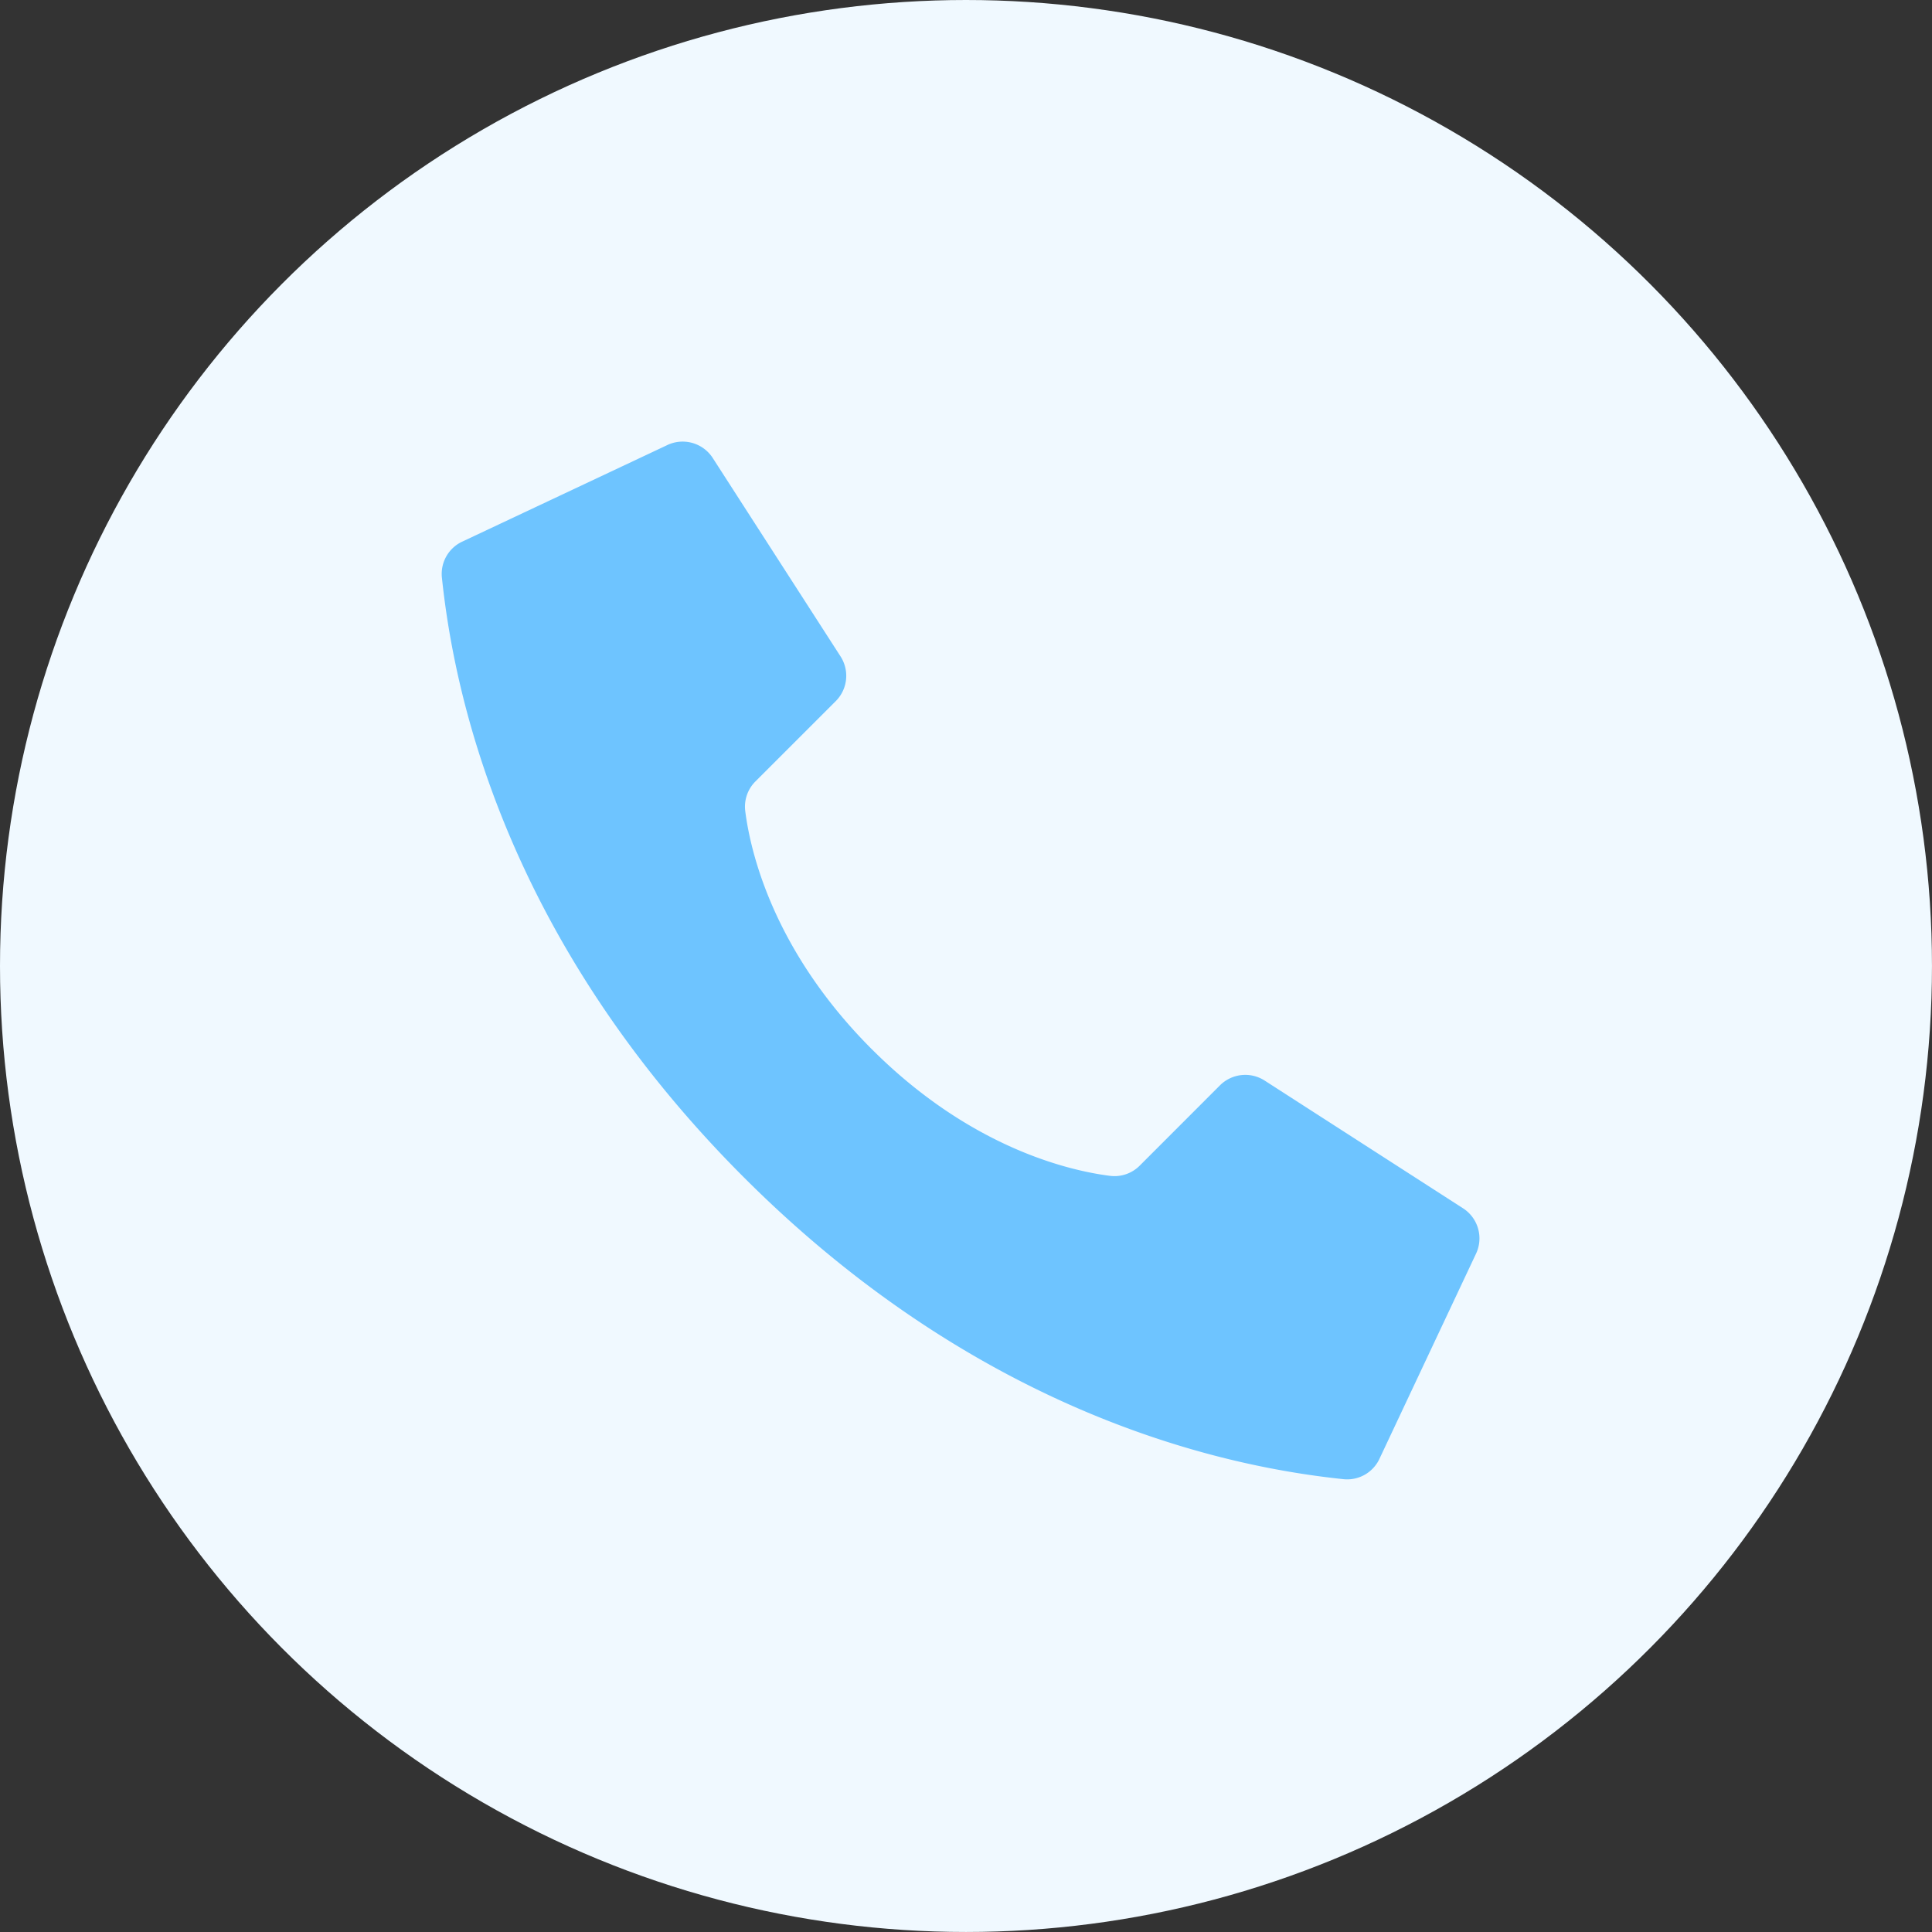 <svg xmlns="http://www.w3.org/2000/svg" width="97.079" height="97.079" viewBox="0 0 97.079 97.079"><rect x="0" y="0" width="97.079" height="97.079" fill="#333333" stroke="none"/><g transform="translate(0 0)"><g transform="translate(0 0)"><circle cx="48.539" cy="48.539" r="48.539" fill="#f0f9ff"/></g><g transform="translate(22.191 22.19)"><g transform="translate(0 0)"><path d="M22.616,30.593c-4.983-4.983-6.108-9.965-6.362-11.962a1.789,1.789,0,0,1,.514-1.5L20.8,13.1a1.8,1.8,0,0,0,.254-2.228L14.635.906A1.8,1.8,0,0,0,12.3.25L2,5.1a1.79,1.79,0,0,0-.99,1.788c.54,5.13,2.777,17.742,15.17,30.137s25,14.63,30.137,15.17a1.79,1.79,0,0,0,1.788-.99L52.956,40.9a1.8,1.8,0,0,0-.653-2.328l-9.969-6.418a1.8,1.8,0,0,0-2.228.252l-4.03,4.032a1.789,1.789,0,0,1-1.5.514c-2-.254-6.979-1.379-11.962-6.362Z" transform="translate(-0.997 -0.059)" fill="#6ec4ff"/></g></g></g></svg>